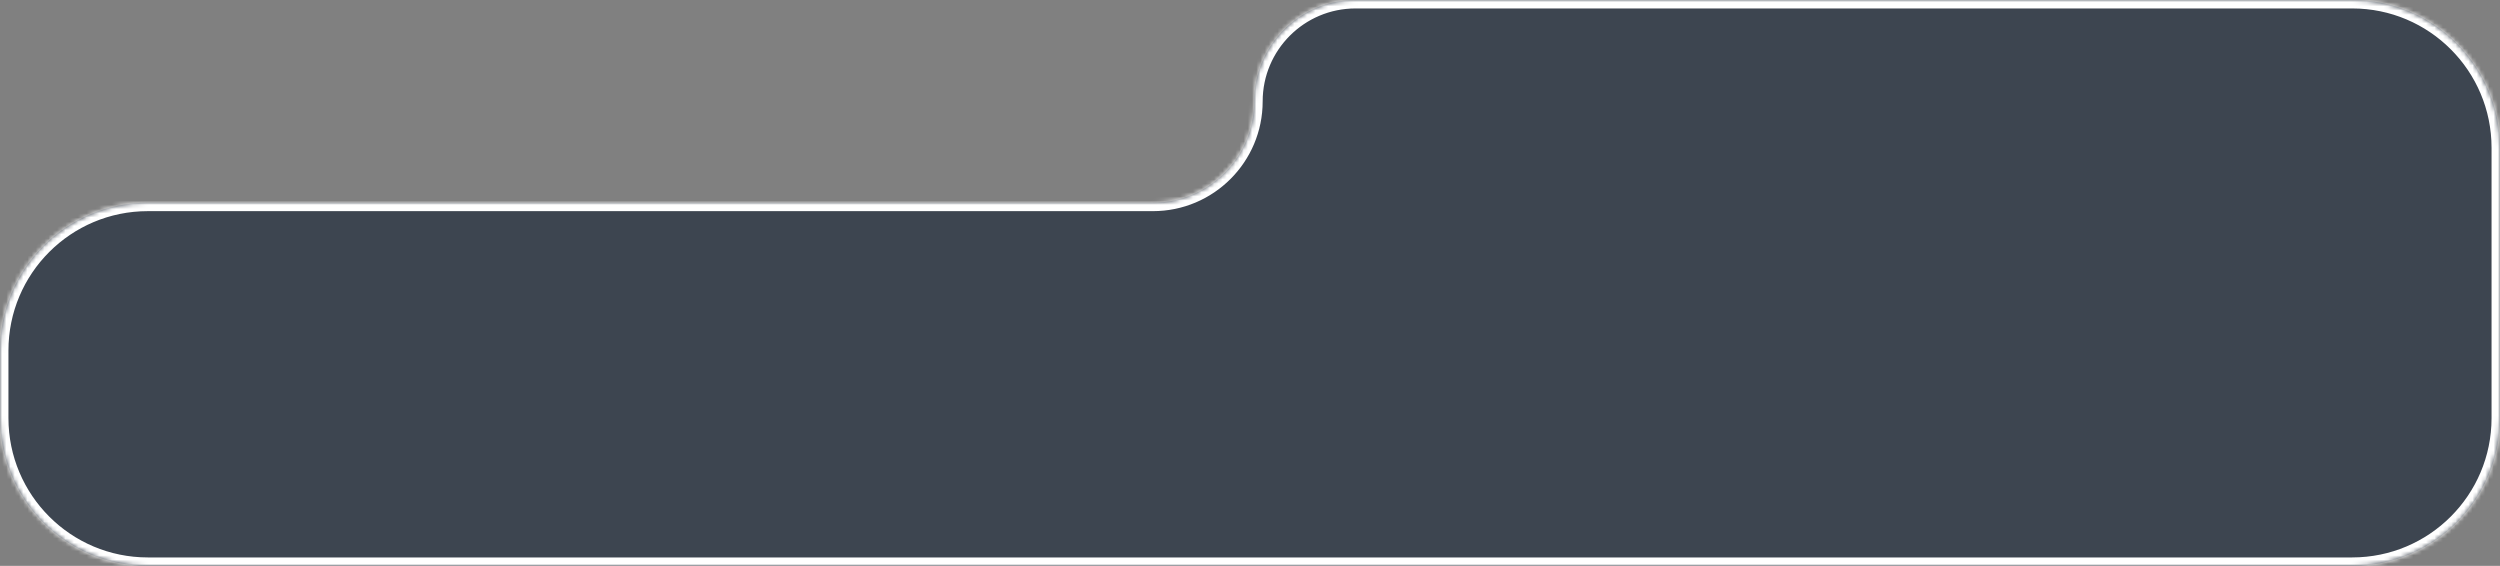 <?xml version="1.0" encoding="UTF-8"?> <svg xmlns="http://www.w3.org/2000/svg" width="592" height="134" viewBox="0 0 592 134" fill="none"><rect x="0" y="0" width="592" height="134" fill="#808080" stroke="none"/><mask id="path-1-inside-1_37_231" fill="white"><path d="M592 99C592 118.33 576.33 134 557 134H35C15.67 134 0 118.33 0 99V83C0 63.67 15.67 48 35 48H273C286.255 48 297 37.255 297 24C297 10.745 307.745 0 321 0H557C576.33 0 592 15.67 592 35V99Z"></path></mask><path d="M592 99C592 118.33 576.33 134 557 134H35C15.67 134 0 118.33 0 99V83C0 63.67 15.67 48 35 48H273C286.255 48 297 37.255 297 24C297 10.745 307.745 0 321 0H557C576.33 0 592 15.67 592 35V99Z" fill="#3D4550"></path><path d="M557 134V132H35V134V136H557V134ZM0 99H2V83H0H-2V99H0ZM35 48V50H273V48V46H35V48ZM321 0V2H557V0V-2H321V0ZM592 35H590V99H592H594V35H592ZM557 0V2C575.225 2 590 16.775 590 35H592H594C594 14.566 577.435 -2 557 -2V0ZM297 24H299C299 11.85 308.85 2 321 2V0V-2C306.641 -2 295 9.641 295 24H297ZM273 48V50C287.359 50 299 38.359 299 24H297H295C295 36.15 285.15 46 273 46V48ZM0 83H2C2 64.775 16.775 50 35 50V48V46C14.566 46 -2 62.566 -2 83H0ZM35 134V132C16.775 132 2 117.225 2 99H0H-2C-2 119.435 14.566 136 35 136V134ZM557 134V136C577.435 136 594 119.435 594 99H592H590C590 117.225 575.225 132 557 132V134Z" fill="white" mask="url(#path-1-inside-1_37_231)"></path></svg> 